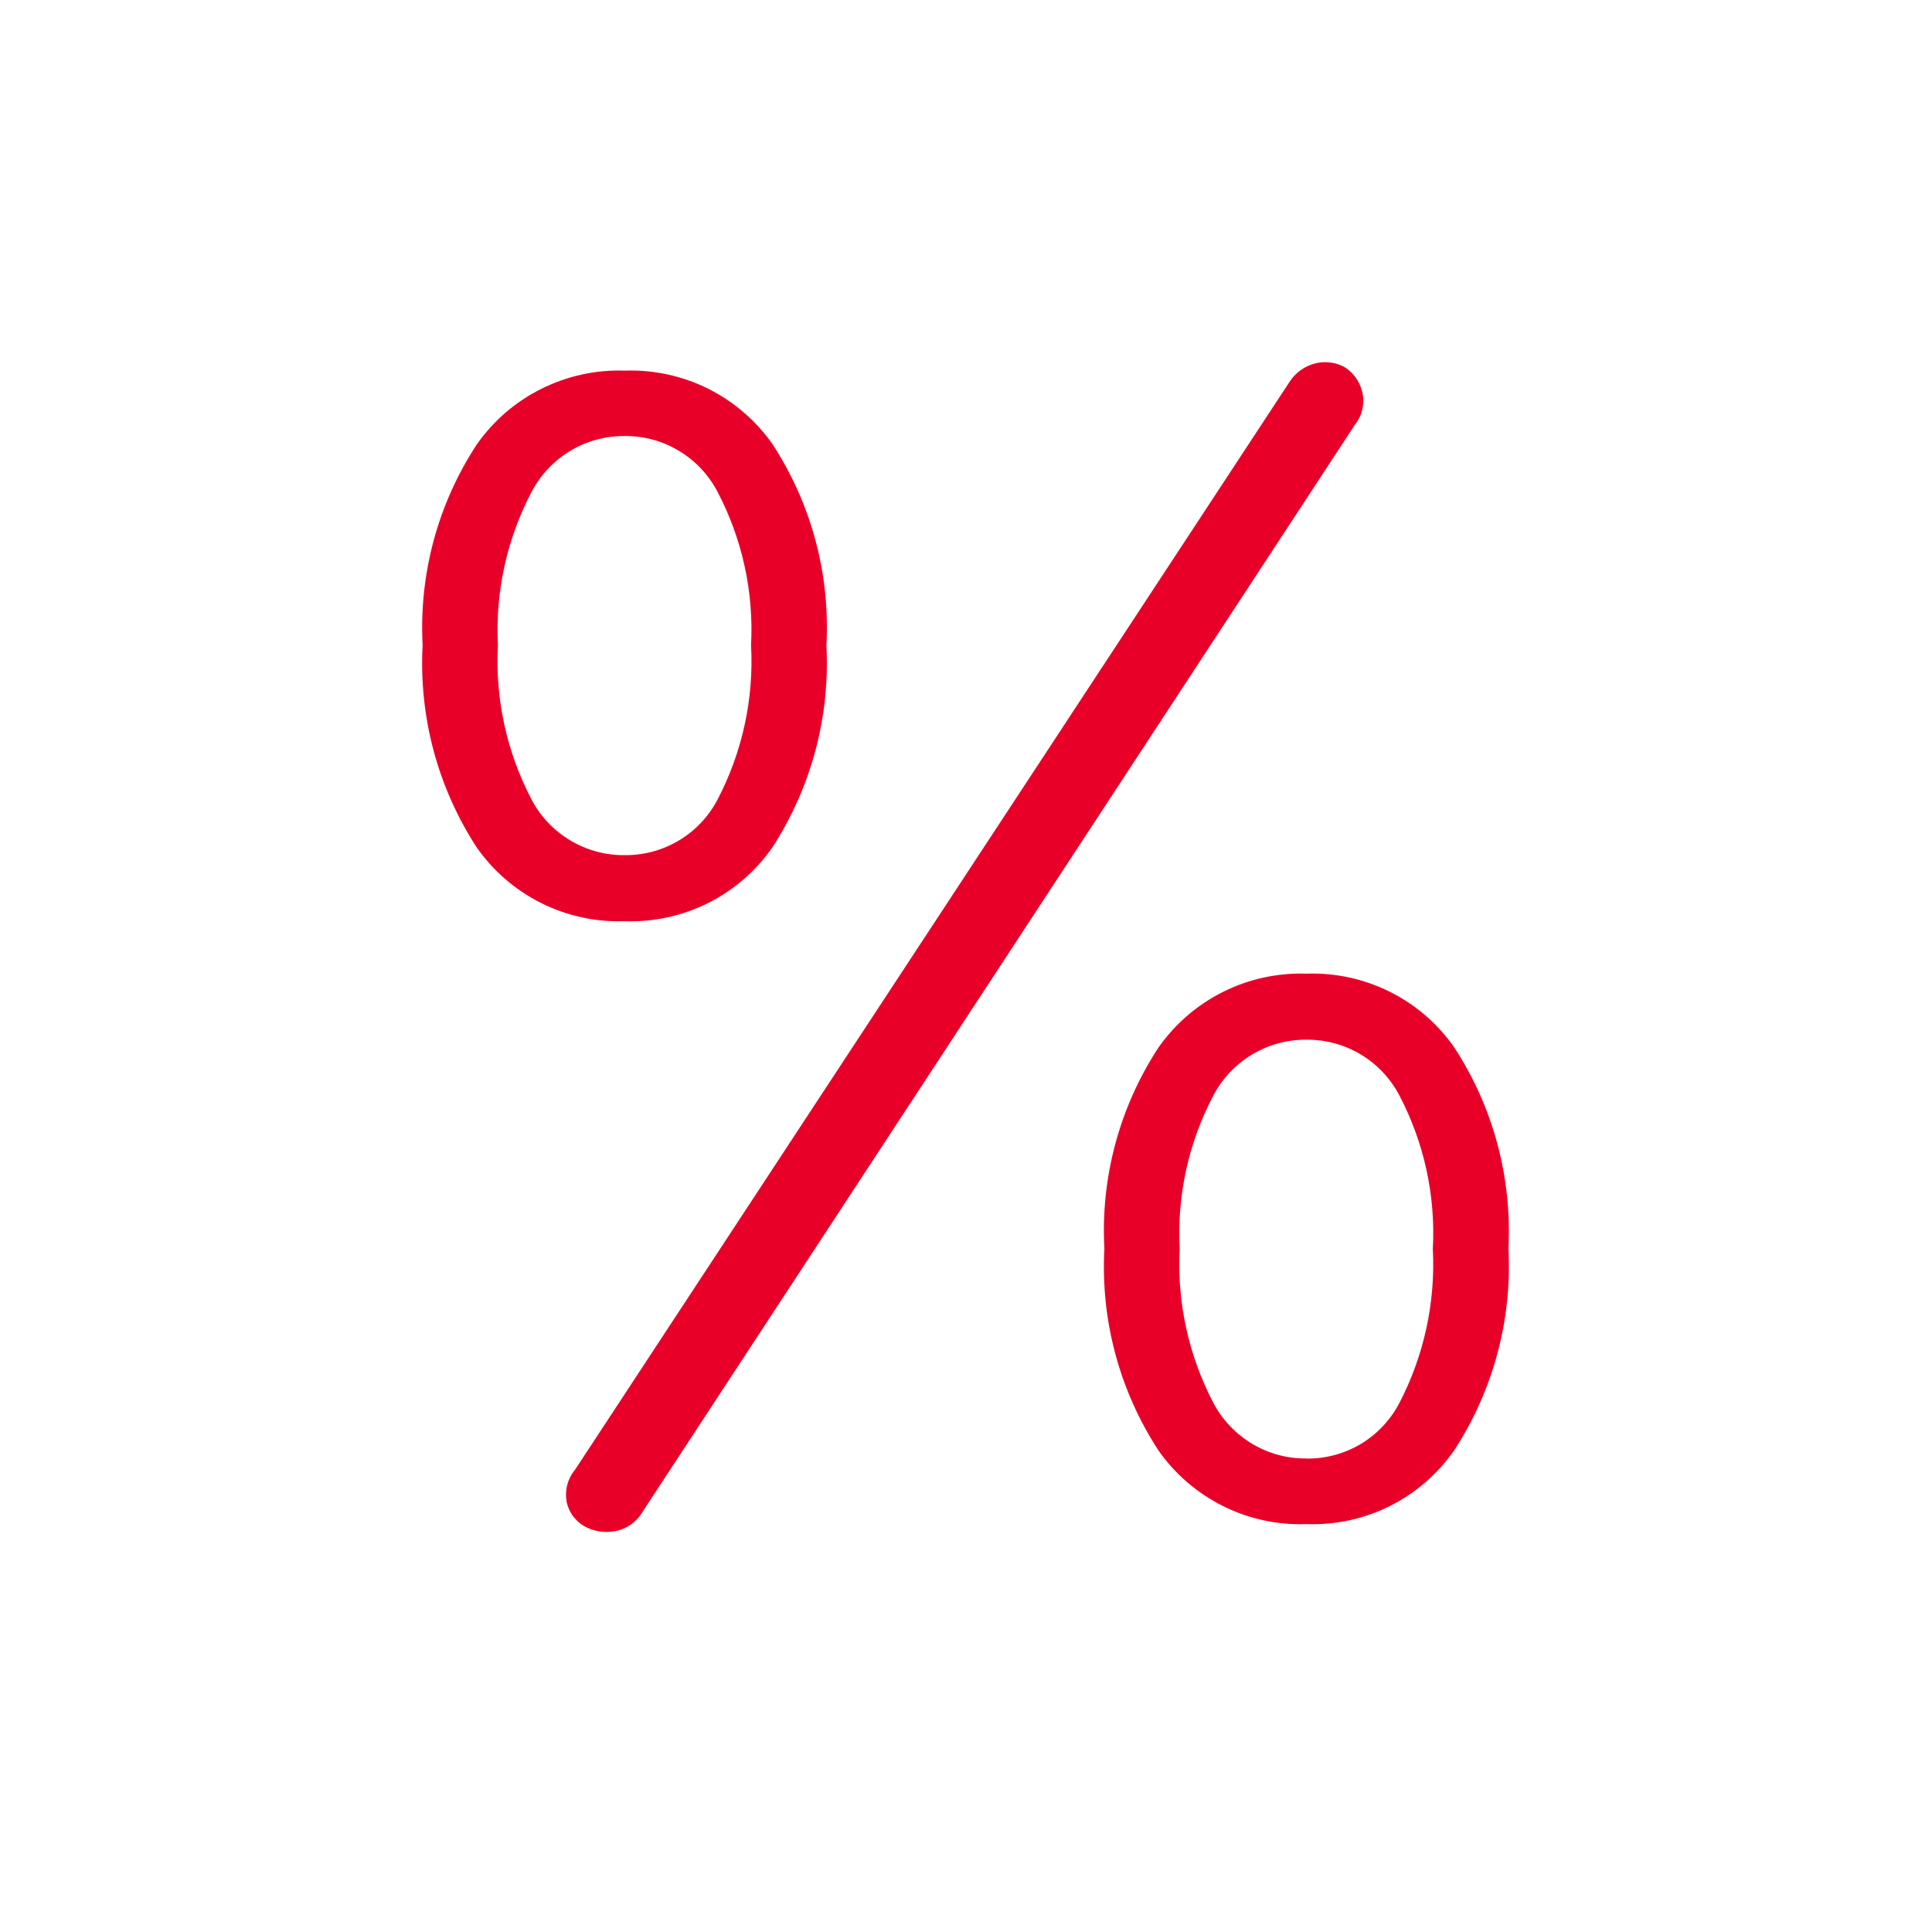 <?xml version="1.0" encoding="UTF-8"?>
<svg xmlns="http://www.w3.org/2000/svg" width="32" height="32" viewBox="0 0 32 32" fill="none">
  <g id="Savings">
    <path id="Vector" d="M10.349 15.258C10.827 15.274 11.302 15.171 11.73 14.956C12.158 14.742 12.525 14.423 12.797 14.029C13.438 13.038 13.75 11.869 13.688 10.69C13.752 9.513 13.44 8.347 12.797 7.36C12.523 6.969 12.156 6.652 11.728 6.438C11.301 6.225 10.826 6.122 10.349 6.139C9.87 6.122 9.395 6.226 8.967 6.44C8.538 6.653 8.17 6.971 7.896 7.363C7.251 8.347 6.938 9.511 7 10.686C6.936 11.866 7.248 13.037 7.891 14.029C8.165 14.423 8.534 14.742 8.963 14.957C9.393 15.172 9.869 15.275 10.349 15.258ZM10.349 14.164C10.031 14.168 9.719 14.083 9.447 13.921C9.174 13.758 8.952 13.524 8.804 13.243C8.392 12.456 8.199 11.573 8.247 10.686C8.202 9.806 8.394 8.929 8.804 8.149C8.951 7.867 9.173 7.631 9.446 7.467C9.718 7.304 10.031 7.219 10.349 7.222C10.665 7.219 10.975 7.304 11.245 7.467C11.516 7.629 11.737 7.864 11.883 8.143C12.294 8.925 12.486 9.804 12.44 10.686C12.488 11.573 12.296 12.456 11.885 13.243C11.738 13.523 11.518 13.758 11.246 13.92C10.975 14.082 10.665 14.167 10.349 14.164ZM21.646 25.244C22.125 25.261 22.6 25.156 23.028 24.941C23.455 24.725 23.822 24.405 24.094 24.01C24.735 23.021 25.047 21.855 24.984 20.678C25.045 19.503 24.732 18.338 24.089 17.352C23.816 16.959 23.449 16.642 23.021 16.428C22.593 16.214 22.119 16.11 21.641 16.127C21.162 16.111 20.687 16.214 20.258 16.428C19.83 16.642 19.462 16.959 19.187 17.352C18.541 18.339 18.228 19.506 18.292 20.684C18.228 21.863 18.541 23.031 19.185 24.02C19.459 24.413 19.828 24.731 20.257 24.945C20.686 25.159 21.162 25.262 21.641 25.244H21.646ZM21.646 24.157C21.328 24.162 21.015 24.078 20.742 23.916C20.469 23.753 20.247 23.519 20.098 23.238C19.686 22.452 19.493 21.57 19.539 20.684C19.493 19.802 19.686 18.924 20.098 18.143C20.246 17.862 20.468 17.628 20.74 17.465C21.012 17.302 21.324 17.218 21.641 17.221C21.956 17.218 22.266 17.302 22.537 17.464C22.807 17.626 23.028 17.859 23.175 18.138C23.587 18.921 23.78 19.801 23.732 20.685C23.778 21.57 23.587 22.451 23.178 23.238C23.032 23.518 22.811 23.753 22.54 23.916C22.268 24.078 21.957 24.162 21.641 24.159L21.646 24.157ZM9.678 25.279C9.829 25.363 10.003 25.392 10.172 25.363C10.265 25.349 10.354 25.314 10.432 25.263C10.511 25.211 10.578 25.143 10.628 25.063L22.443 7.033C22.504 6.956 22.546 6.867 22.566 6.772C22.587 6.676 22.585 6.578 22.561 6.483C22.519 6.316 22.415 6.172 22.269 6.08C22.127 6.003 21.962 5.98 21.804 6.014C21.71 6.035 21.622 6.075 21.543 6.131C21.465 6.187 21.399 6.258 21.349 6.34L9.526 24.341C9.464 24.416 9.419 24.503 9.395 24.597C9.371 24.691 9.369 24.789 9.387 24.885C9.406 24.967 9.441 25.044 9.491 25.112C9.542 25.18 9.605 25.237 9.678 25.279Z" fill="#E90029"></path>
  </g>
</svg>
